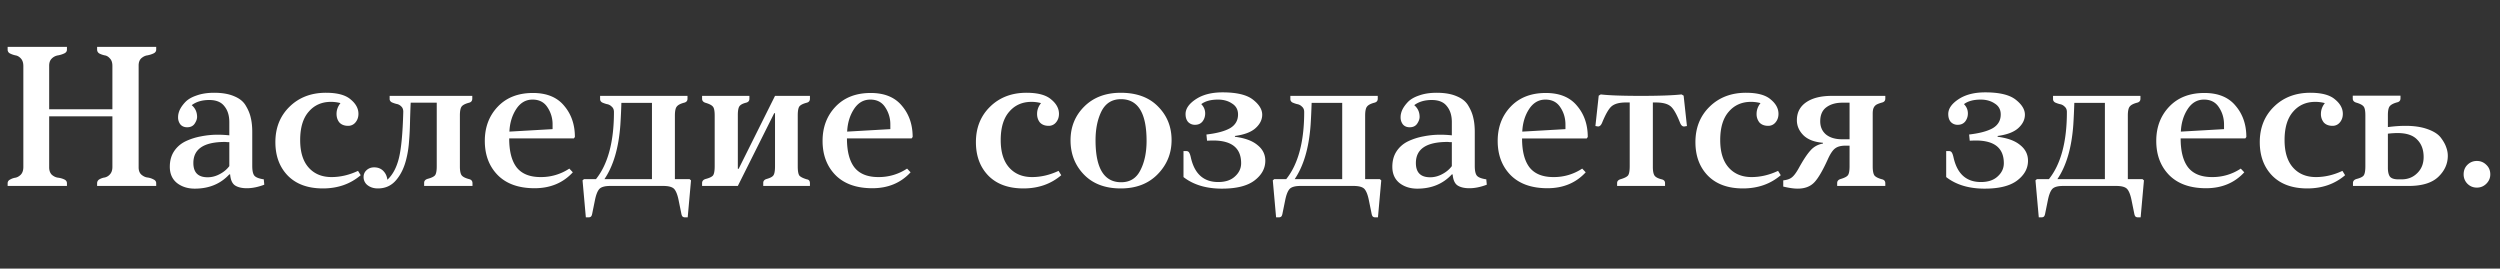 <svg xmlns="http://www.w3.org/2000/svg" fill="none" viewBox="0 0 242 26"><rect x="0" y="0" width="242" height="26" fill="#333333" stroke="none"/><path fill="#fff" d="M13.42 6.34v9.86c0 .307.087.54.26.7.187.16.38.253.58.28.213.027.407.087.58.18.187.08.28.207.28.38V18H9.4v-.26a.43.43 0 0 1 .22-.38 1.43 1.43 0 0 1 .52-.18.94.94 0 0 0 .5-.3c.16-.173.24-.413.24-.72v-4.9H4.76v4.94c0 .307.087.547.26.72.187.16.387.253.6.28.213.027.407.08.58.16.187.08.28.207.28.38V18H.74v-.26c0-.16.08-.28.24-.36a1.43 1.43 0 0 1 .52-.18c.187-.04.36-.14.52-.3.16-.173.24-.42.24-.74V6.4c0-.32-.08-.567-.24-.74-.16-.173-.333-.273-.52-.3-.187-.04-.36-.1-.52-.18a.398.398 0 0 1-.24-.38v-.26h5.74v.26c0 .173-.093.3-.28.38-.173.08-.367.14-.58.18a1.073 1.073 0 0 0-.6.3c-.173.16-.26.393-.26.7v4.22h6.12v-4.2c0-.32-.08-.56-.24-.72-.147-.173-.313-.273-.5-.3-.187-.04-.36-.1-.52-.18a.43.43 0 0 1-.22-.38v-.26h5.72v.26c0 .173-.093.3-.28.38-.173.08-.367.14-.58.18-.2.027-.393.12-.58.28-.173.16-.26.393-.26.7Zm6.678 10.82c.4 0 .787-.1 1.16-.3.387-.2.7-.46.94-.78v-2.32h-.2a1.658 1.658 0 0 0-.22-.02c-2.04 0-3.06.68-3.06 2.04 0 .92.46 1.38 1.38 1.38Zm.64-8.18c.774 0 1.42.113 1.94.34.52.213.894.52 1.12.92.24.4.4.793.48 1.18.094.387.14.84.14 1.36v3.28c0 .48.074.8.22.96.147.16.447.273.9.34 0 .053.007.14.02.26.014.12.02.207.02.26-.6.227-1.16.34-1.68.34-.493 0-.88-.093-1.16-.28-.266-.187-.42-.54-.46-1.06h-.08c-.853.92-1.966 1.38-3.34 1.38-.68 0-1.253-.18-1.72-.54-.466-.373-.7-.9-.7-1.58 0-.573.134-1.067.4-1.48.28-.427.654-.753 1.12-.98a5.94 5.94 0 0 1 1.5-.48 8.257 8.257 0 0 1 1.66-.16c.32 0 .68.02 1.08.06v-1.28c0-.64-.16-1.153-.48-1.54-.306-.4-.793-.6-1.46-.6-.693 0-1.26.167-1.7.5.347.293.52.673.52 1.14 0 .2-.08.42-.24.66-.16.227-.4.34-.72.34-.28 0-.5-.093-.66-.28a1.098 1.098 0 0 1-.22-.7c0-.227.054-.46.16-.7.12-.253.3-.507.54-.76.254-.267.62-.48 1.1-.64.48-.173 1.047-.26 1.7-.26Zm10.819 0c1.093 0 1.886.213 2.38.64.506.413.76.88.76 1.4 0 .32-.094.593-.28.82a.89.89 0 0 1-.72.34c-.36 0-.64-.107-.84-.32-.187-.227-.28-.507-.28-.84 0-.373.126-.72.38-1.04a3.632 3.632 0 0 0-.92-.12c-.894 0-1.614.32-2.16.96-.547.627-.82 1.54-.82 2.74 0 1.16.273 2.047.82 2.66.546.613 1.286.92 2.22.92.853 0 1.706-.2 2.56-.6l.26.42c-1 .853-2.22 1.28-3.66 1.28-1.454 0-2.587-.413-3.4-1.24-.8-.827-1.2-1.907-1.2-3.24 0-1.387.453-2.527 1.36-3.42.92-.907 2.1-1.36 3.54-1.36Zm6.16.3h8v.26c0 .213-.1.347-.3.4-.36.093-.6.213-.72.36s-.18.44-.18.88v4.92c0 .44.06.733.18.88.12.147.36.267.72.36.213.053.32.187.32.4V18h-4.68v-.3c0-.2.126-.333.38-.4.346-.093.573-.207.68-.34.106-.147.16-.433.16-.86V9.94h-2.52c-.014.2-.034.72-.06 1.56-.014.84-.047 1.56-.1 2.16a9.635 9.635 0 0 1-.24 1.62c-.2.88-.534 1.593-1 2.14-.454.547-1.047.82-1.78.82-.387 0-.714-.1-.98-.3a.97.97 0 0 1-.4-.82.84.84 0 0 1 .28-.64c.2-.187.446-.28.74-.28.36 0 .653.113.88.34.226.227.36.513.4.86.52-.48.893-1.18 1.12-2.1.226-.92.366-2.413.42-4.48 0-.227-.067-.4-.2-.52a.815.815 0 0 0-.46-.24 2.68 2.68 0 0 1-.46-.16c-.134-.08-.2-.187-.2-.32v-.3ZM51.59 9c1.333 0 2.34.413 3.02 1.24.693.813 1.04 1.82 1.04 3.02l-.1.14h-6.26c0 1.24.24 2.173.72 2.8.493.627 1.266.94 2.32.94a4.928 4.928 0 0 0 2.78-.82l.34.36c-.947 1.027-2.18 1.54-3.7 1.54-1.534 0-2.72-.42-3.56-1.26-.84-.853-1.26-1.96-1.26-3.32 0-1.333.42-2.44 1.26-3.32.84-.88 1.973-1.32 3.4-1.32Zm-.04.64c-.654 0-1.18.307-1.58.92-.4.613-.62 1.34-.66 2.18l4.18-.24v-.44a2.93 2.93 0 0 0-.5-1.68c-.32-.493-.8-.74-1.44-.74Zm8.5 2.46c-.16 2.213-.674 3.96-1.54 5.24h4.6V9.96h-2.96a63.44 63.44 0 0 1-.1 2.14Zm-3.52 5.24h1.16c1.16-1.453 1.74-3.62 1.74-6.5 0-.227-.074-.4-.22-.52a.815.815 0 0 0-.46-.24 2.68 2.68 0 0 1-.46-.16c-.134-.08-.2-.187-.2-.32v-.32h8.46v.28c0 .2-.107.327-.32.38-.36.093-.6.22-.72.38-.12.147-.18.44-.18.88v6.14h1.42l.14.12-.32 3.58h-.24c-.12 0-.207-.027-.26-.08-.054-.053-.094-.153-.12-.3l-.26-1.28c-.107-.533-.254-.9-.44-1.1-.187-.187-.534-.28-1.04-.28h-5.14c-.507 0-.854.093-1.04.28-.187.2-.334.567-.44 1.1l-.26 1.28c-.027.147-.067.247-.12.3-.054.053-.14.08-.26.08h-.24l-.32-3.58.14-.12Zm14.892-1h.08l3.52-7.06h3.38v.28c0 .2-.1.327-.3.38-.36.093-.6.213-.72.36-.107.147-.16.44-.16.88v4.92c0 .453.053.753.16.9.12.133.36.253.72.36.2.027.3.153.3.38V18h-4.52v-.3c0-.187.113-.313.34-.38.333-.093.547-.207.64-.34.107-.147.16-.44.16-.88v-5.14h-.08L71.422 18h-3.46v-.28c0-.2.12-.333.36-.4.36-.093.593-.207.7-.34.106-.147.16-.447.16-.9V11.2c0-.44-.053-.727-.16-.86-.107-.147-.34-.273-.7-.38-.24-.067-.36-.2-.36-.4v-.28h4.58v.28c0 .2-.107.327-.32.38-.32.08-.533.193-.64.34-.107.147-.16.433-.16.86v5.2ZM84.285 9c1.333 0 2.34.413 3.02 1.24.693.813 1.04 1.82 1.04 3.02l-.1.14h-6.26c0 1.24.24 2.173.72 2.8.493.627 1.267.94 2.32.94a4.928 4.928 0 0 0 2.78-.82l.34.36c-.947 1.027-2.18 1.54-3.7 1.54-1.533 0-2.72-.42-3.56-1.26-.84-.853-1.26-1.96-1.26-3.32 0-1.333.42-2.44 1.26-3.32.84-.88 1.973-1.32 3.4-1.32Zm-.04.64c-.654 0-1.18.307-1.58.92-.4.613-.62 1.34-.66 2.18l4.18-.24v-.44a2.93 2.93 0 0 0-.5-1.68c-.32-.493-.8-.74-1.44-.74Zm15.125-.66c1.092 0 1.886.213 2.379.64.507.413.76.88.76 1.4 0 .32-.093.593-.28.82a.891.891 0 0 1-.72.34c-.36 0-.64-.107-.84-.32-.187-.227-.28-.507-.28-.84 0-.373.127-.72.38-1.04a3.631 3.631 0 0 0-.92-.12c-.893 0-1.613.32-2.16.96-.547.627-.82 1.54-.82 2.74 0 1.16.273 2.047.82 2.66.547.613 1.287.92 2.22.92.853 0 1.707-.2 2.56-.6l.26.42c-1 .853-2.22 1.28-3.66 1.28-1.453 0-2.587-.413-3.4-1.24-.8-.827-1.2-1.907-1.2-3.24 0-1.387.453-2.527 1.36-3.42.92-.907 2.1-1.36 3.54-1.36Zm4.259 4.6c0-1.293.44-2.38 1.32-3.26.894-.893 2.074-1.34 3.54-1.34 1.534 0 2.734.44 3.6 1.32.88.88 1.32 1.967 1.32 3.26 0 1.293-.453 2.4-1.36 3.32-.893.907-2.08 1.36-3.56 1.36-1.506 0-2.693-.447-3.56-1.34-.866-.893-1.3-2-1.3-3.32Zm2.42 0c0 2.707.827 4.06 2.48 4.06.854 0 1.474-.387 1.86-1.16.4-.773.6-1.72.6-2.84 0-2.693-.826-4.04-2.48-4.04-.853 0-1.48.387-1.88 1.16-.386.773-.58 1.713-.58 2.82Zm13.793-2.5c0-.467-.193-.82-.58-1.06-.373-.253-.826-.38-1.36-.38-.693 0-1.233.147-1.62.44.254.253.38.553.38.9 0 .293-.086.553-.26.78-.173.213-.413.32-.72.32a.886.886 0 0 1-.68-.28c-.16-.187-.24-.44-.24-.76 0-.52.334-1 1-1.44.667-.44 1.527-.66 2.58-.66 1.36 0 2.34.233 2.94.7.6.467.9.953.9 1.46 0 .48-.213.913-.64 1.3-.426.387-1.093.64-2 .76v.08c.96.12 1.687.387 2.18.8.507.4.76.907.76 1.52 0 .747-.353 1.387-1.06 1.92-.693.52-1.74.78-3.14.78-1.52 0-2.76-.373-3.72-1.12v-2.52h.24c.147 0 .247.047.3.14.067.093.127.267.18.52.36 1.56 1.24 2.34 2.64 2.34.694 0 1.234-.18 1.62-.54.4-.36.6-.787.6-1.28 0-1.467-.906-2.2-2.72-2.2-.133 0-.326.007-.58.02l-.06-.6c1.027-.12 1.794-.327 2.3-.62.507-.307.76-.747.76-1.32Zm7.024 1.02c-.16 2.213-.673 3.96-1.54 5.24h4.6V9.96h-2.96c-.027.827-.06 1.54-.1 2.14Zm-3.52 5.24h1.16c1.16-1.453 1.74-3.62 1.74-6.5 0-.227-.073-.4-.22-.52a.815.815 0 0 0-.46-.24 2.69 2.69 0 0 1-.46-.16c-.133-.08-.2-.187-.2-.32v-.32h8.46v.28c0 .2-.107.327-.32.38-.36.093-.6.22-.72.38-.12.147-.18.44-.18.88v6.14h1.42l.14.12-.32 3.58h-.24c-.12 0-.207-.027-.26-.08-.053-.053-.093-.153-.12-.3l-.26-1.28c-.107-.533-.253-.9-.44-1.1-.187-.187-.533-.28-1.04-.28h-5.14c-.507 0-.853.093-1.04.28-.187.2-.333.567-.44 1.1l-.26 1.28c-.027.147-.067.247-.12.3-.053.053-.14.08-.26.08h-.24l-.32-3.58.14-.12Zm15.092-.18c.4 0 .787-.1 1.16-.3.387-.2.7-.46.94-.78v-2.32h-.2a1.645 1.645 0 0 0-.22-.02c-2.04 0-3.06.68-3.06 2.04 0 .92.46 1.38 1.38 1.38Zm.64-8.18c.774 0 1.42.113 1.94.34.52.213.894.52 1.12.92.24.4.4.793.48 1.18.094.387.14.84.14 1.36v3.28c0 .48.074.8.22.96.147.16.447.273.9.34 0 .053.007.14.02.26.014.12.02.207.02.26-.6.227-1.16.34-1.68.34-.493 0-.88-.093-1.16-.28-.266-.187-.42-.54-.46-1.06h-.08c-.853.92-1.966 1.38-3.34 1.38-.68 0-1.253-.18-1.72-.54-.466-.373-.7-.9-.7-1.58 0-.573.134-1.067.4-1.48.28-.427.654-.753 1.12-.98a5.94 5.94 0 0 1 1.5-.48 8.26 8.26 0 0 1 1.66-.16c.32 0 .68.02 1.08.06v-1.28c0-.64-.16-1.153-.48-1.54-.306-.4-.793-.6-1.46-.6-.693 0-1.26.167-1.7.5.347.293.52.673.52 1.14 0 .2-.08.42-.24.66-.16.227-.4.34-.72.34-.28 0-.5-.093-.66-.28a1.102 1.102 0 0 1-.22-.7c0-.227.054-.46.16-.7.12-.253.3-.507.54-.76.254-.267.62-.48 1.1-.64.48-.173 1.047-.26 1.7-.26Zm10.558.02c1.334 0 2.34.413 3.02 1.24.694.813 1.04 1.82 1.04 3.02l-.1.14h-6.26c0 1.24.24 2.173.72 2.8.494.627 1.267.94 2.32.94a4.926 4.926 0 0 0 2.78-.82l.34.36c-.946 1.027-2.18 1.54-3.7 1.54-1.533 0-2.72-.42-3.56-1.26-.84-.853-1.26-1.96-1.26-3.32 0-1.333.42-2.44 1.26-3.32.84-.88 1.974-1.32 3.4-1.32Zm-.04.64c-.653 0-1.18.307-1.58.92-.4.613-.62 1.34-.66 2.18l4.18-.24v-.44c0-.627-.166-1.187-.5-1.68-.32-.493-.8-.74-1.44-.74Zm10.68.28h-.28v6.24c0 .413.06.7.18.86.12.147.347.26.68.34.214.053.32.173.32.36V18h-4.64v-.28c0-.187.12-.313.36-.38.36-.107.594-.227.7-.36.107-.147.16-.447.16-.9V9.92h-.38c-.613 0-1.066.12-1.36.36-.28.227-.593.767-.94 1.62-.106.24-.24.353-.4.34l-.24-.04.32-2.94.2-.12c.774.093 2.074.14 3.9.14 1.76 0 3.067-.047 3.92-.14l.2.12.32 2.94-.24.04c-.173.027-.313-.087-.42-.34-.346-.88-.666-1.427-.96-1.64-.293-.227-.76-.34-1.4-.34Zm8.741-.94c1.094 0 1.887.213 2.38.64.507.413.76.88.76 1.4 0 .32-.093.593-.28.82a.889.889 0 0 1-.72.34c-.36 0-.64-.107-.84-.32a1.281 1.281 0 0 1-.28-.84c0-.373.127-.72.38-1.04a3.626 3.626 0 0 0-.92-.12c-.893 0-1.613.32-2.16.96-.546.627-.82 1.54-.82 2.74 0 1.16.274 2.047.82 2.66.547.613 1.287.92 2.22.92.854 0 1.707-.2 2.56-.6l.26.42c-1 .853-2.22 1.28-3.66 1.28-1.453 0-2.586-.413-3.4-1.24-.8-.827-1.2-1.907-1.2-3.24 0-1.387.454-2.527 1.36-3.42.92-.907 2.1-1.36 3.54-1.36Zm4.921 2.66c0-.747.3-1.327.9-1.74.6-.413 1.426-.62 2.48-.62h5.18v.26c0 .2-.1.327-.3.38-.24.067-.42.133-.54.2a.684.684 0 0 0-.28.3c-.067.133-.1.327-.1.58v5.1c0 .44.06.74.18.9.133.147.38.267.74.36.2.053.3.18.3.38V18h-4.66v-.28c0-.2.12-.333.36-.4.36-.107.586-.227.68-.36.106-.133.16-.427.16-.88V14.1h-.4c-.414 0-.734.08-.96.24-.227.147-.46.473-.7.98-.52 1.16-.974 1.94-1.36 2.34-.387.4-.92.6-1.6.6-.374 0-.84-.067-1.4-.2v-.6c.36-.04.633-.133.82-.28.2-.147.426-.447.68-.9.44-.8.82-1.373 1.14-1.72a2 2 0 0 1 1.2-.66v-.08c-.827-.067-1.454-.307-1.88-.72-.427-.427-.64-.913-.64-1.46Zm5.1 1.84V9.94h-.7c-.627 0-1.14.147-1.54.44-.4.293-.6.747-.6 1.36 0 .533.186.96.56 1.28.386.307.9.46 1.54.46h.74Zm14.633-2.4c0-.467-.194-.82-.58-1.06-.374-.253-.827-.38-1.36-.38-.694 0-1.234.147-1.62.44.253.253.38.553.38.9 0 .293-.087.553-.26.78-.174.213-.414.32-.72.32a.884.884 0 0 1-.68-.28c-.16-.187-.24-.44-.24-.76 0-.52.333-1 1-1.44.666-.44 1.526-.66 2.58-.66 1.36 0 2.34.233 2.94.7.6.467.9.953.9 1.46 0 .48-.214.913-.64 1.3-.427.387-1.094.64-2 .76v.08c.96.12 1.686.387 2.18.8.506.4.76.907.76 1.52 0 .747-.354 1.387-1.06 1.92-.694.52-1.74.78-3.14.78-1.52 0-2.76-.373-3.72-1.12v-2.52h.24c.146 0 .246.047.3.14.066.093.126.267.18.52.36 1.56 1.24 2.34 2.64 2.34.693 0 1.233-.18 1.62-.54.4-.36.6-.787.6-1.28 0-1.467-.907-2.2-2.72-2.2-.134 0-.327.007-.58.02l-.06-.6c1.026-.12 1.793-.327 2.3-.62.506-.307.76-.747.76-1.32Zm7.023 1.02c-.16 2.213-.673 3.96-1.54 5.24h4.6V9.96h-2.96c-.027.827-.06 1.54-.1 2.14Zm-3.52 5.24h1.16c1.16-1.453 1.74-3.62 1.74-6.5 0-.227-.073-.4-.22-.52a.815.815 0 0 0-.46-.24 2.69 2.69 0 0 1-.46-.16c-.133-.08-.2-.187-.2-.32v-.32h8.46v.28c0 .2-.107.327-.32.38-.36.093-.6.22-.72.38-.12.147-.18.44-.18.88v6.14h1.42l.14.12-.32 3.58h-.24c-.12 0-.207-.027-.26-.08-.053-.053-.093-.153-.12-.3l-.26-1.28c-.107-.533-.253-.9-.44-1.1-.187-.187-.533-.28-1.04-.28h-5.14c-.507 0-.853.093-1.04.28-.187.2-.333.567-.44 1.1l-.26 1.28c-.027.147-.067.247-.12.3-.053.053-.14.08-.26.08h-.24l-.32-3.58.14-.12ZM213.386 9c1.334 0 2.34.413 3.02 1.24.694.813 1.04 1.82 1.04 3.02l-.1.14h-6.26c0 1.24.24 2.173.72 2.8.494.627 1.267.94 2.32.94a4.926 4.926 0 0 0 2.78-.82l.34.36c-.946 1.027-2.18 1.54-3.7 1.54-1.533 0-2.72-.42-3.56-1.26-.84-.853-1.26-1.96-1.26-3.32 0-1.333.42-2.44 1.26-3.32.84-.88 1.974-1.32 3.4-1.32Zm-.04.64c-.653 0-1.18.307-1.58.92-.4.613-.62 1.34-.66 2.18l4.18-.24v-.44c0-.627-.166-1.187-.5-1.68-.32-.493-.8-.74-1.44-.74Zm10.3-.66c1.094 0 1.887.213 2.38.64.507.413.76.88.76 1.4 0 .32-.093.593-.28.82a.889.889 0 0 1-.72.34c-.36 0-.64-.107-.84-.32a1.281 1.281 0 0 1-.28-.84c0-.373.127-.72.38-1.04a3.626 3.626 0 0 0-.92-.12c-.893 0-1.613.32-2.16.96-.546.627-.82 1.54-.82 2.74 0 1.16.274 2.047.82 2.66.547.613 1.287.92 2.22.92.854 0 1.707-.2 2.56-.6l.26.42c-1 .853-2.22 1.28-3.66 1.28-1.453 0-2.586-.413-3.4-1.24-.8-.827-1.2-1.907-1.2-3.24 0-1.387.454-2.527 1.36-3.42.92-.907 2.1-1.36 3.54-1.36Zm4.481 8.34c.36-.093.586-.207.68-.34.106-.147.16-.447.16-.9v-4.9c0-.44-.054-.727-.16-.86-.107-.147-.34-.273-.7-.38-.24-.067-.36-.2-.36-.4v-.28h4.62v.26c0 .2-.1.327-.3.38-.36.093-.607.22-.74.38-.12.147-.18.44-.18.88v1.14c.626-.08 1.193-.12 1.7-.12.84 0 1.553.107 2.14.32.6.213 1.026.487 1.28.82.253.333.426.64.52.92.106.28.16.56.16.84 0 .773-.307 1.453-.92 2.04-.614.587-1.574.88-2.88.88h-5.38v-.28c0-.2.12-.333.36-.4Zm3.02-4.38v3.3c0 .387.066.673.2.86.146.173.413.26.8.26h.34c.6 0 1.1-.2 1.5-.6.413-.4.62-.92.62-1.56 0-.707-.207-1.267-.62-1.68-.4-.427-1.034-.64-1.9-.64-.28 0-.594.02-.94.06Zm7.333 3.94c0-.373.12-.68.36-.92.253-.253.56-.38.92-.38s.666.127.92.38c.253.24.38.547.38.92 0 .347-.127.647-.38.9-.254.253-.56.38-.92.38s-.667-.127-.92-.38a1.264 1.264 0 0 1-.36-.9Z"/></svg>